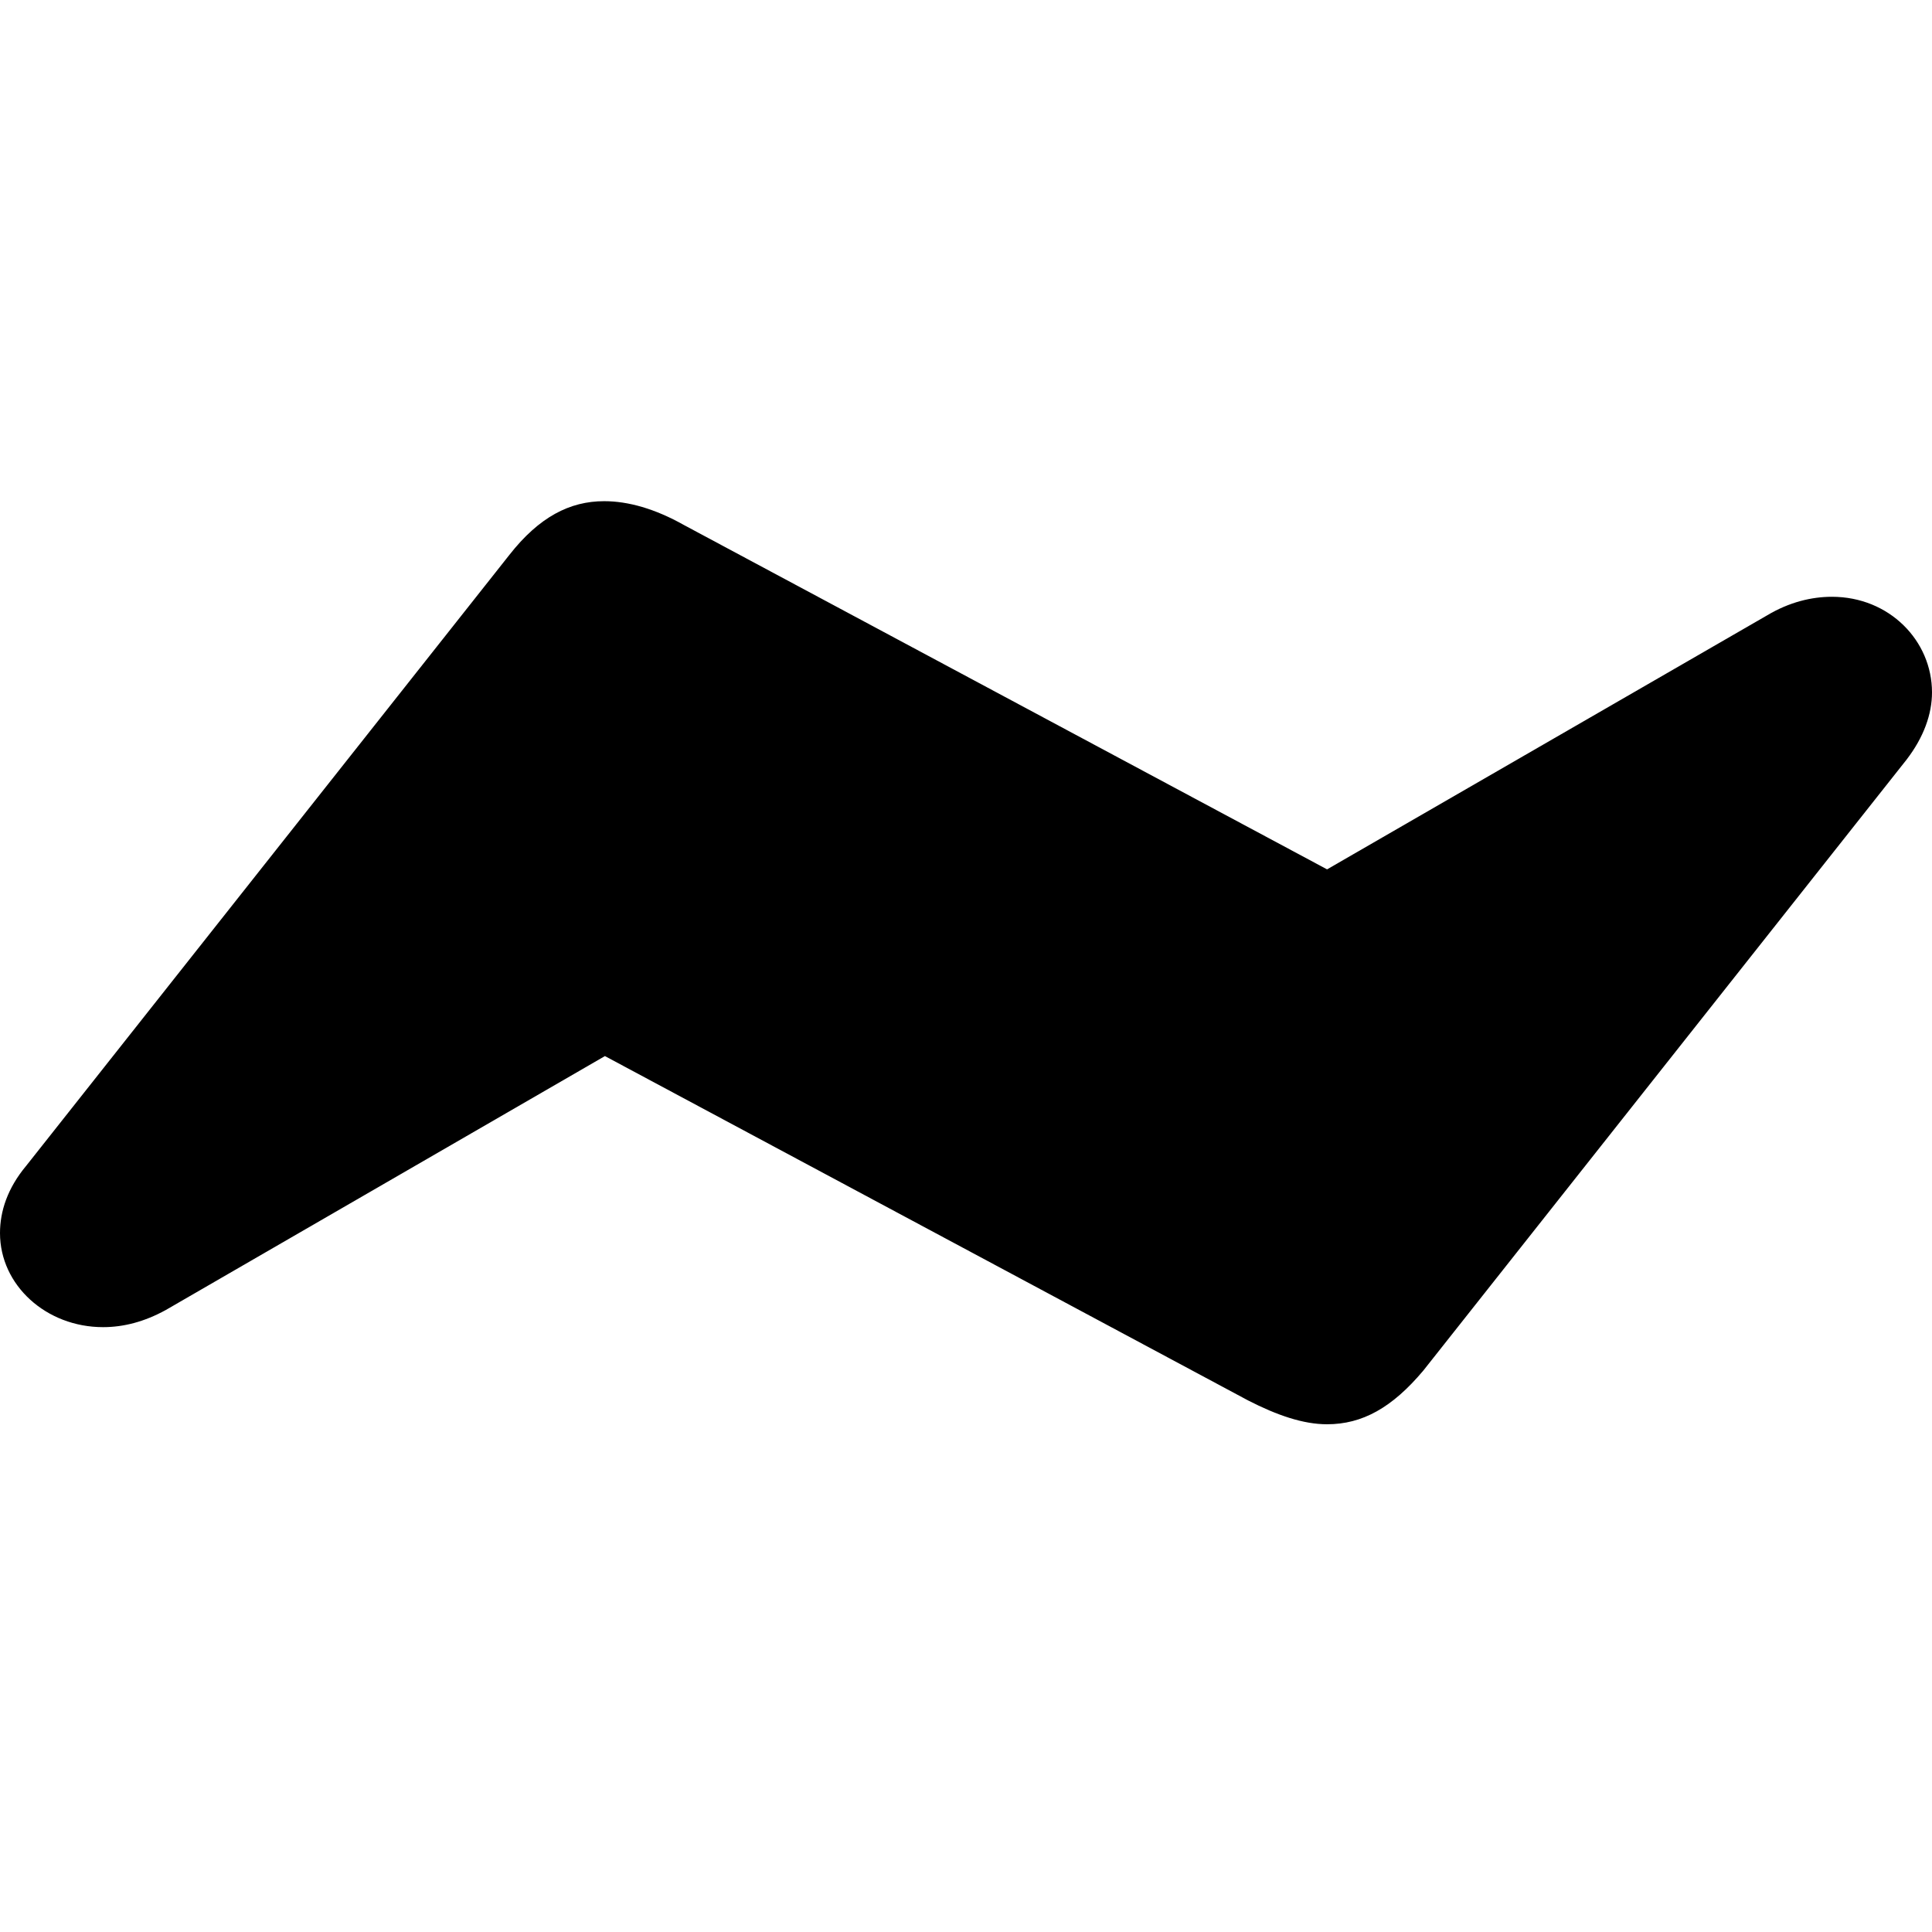 <?xml version="1.0" encoding="utf-8"?>
<svg fill="#000000" width="800px" height="800px" viewBox="0 0 56 56" xmlns="http://www.w3.org/2000/svg"><path d="M 2.987 38.468 C 3.572 38.468 4.178 38.317 4.806 37.971 L 17.534 30.611 L 36.172 40.59 C 37.016 41.023 37.774 41.283 38.466 41.283 C 39.484 41.283 40.35 40.806 41.258 39.724 L 55.264 22.017 C 55.762 21.368 56 20.697 56 20.069 C 56 18.575 54.766 17.298 53.099 17.298 C 52.515 17.298 51.865 17.45 51.216 17.839 L 38.466 25.199 L 19.828 15.22 C 18.984 14.744 18.205 14.527 17.512 14.527 C 16.517 14.527 15.629 14.982 14.763 16.086 L .758 33.793 C .216 34.442 0 35.113 0 35.741 C 0 37.256 1.342 38.468 2.987 38.468 Z"/></svg>